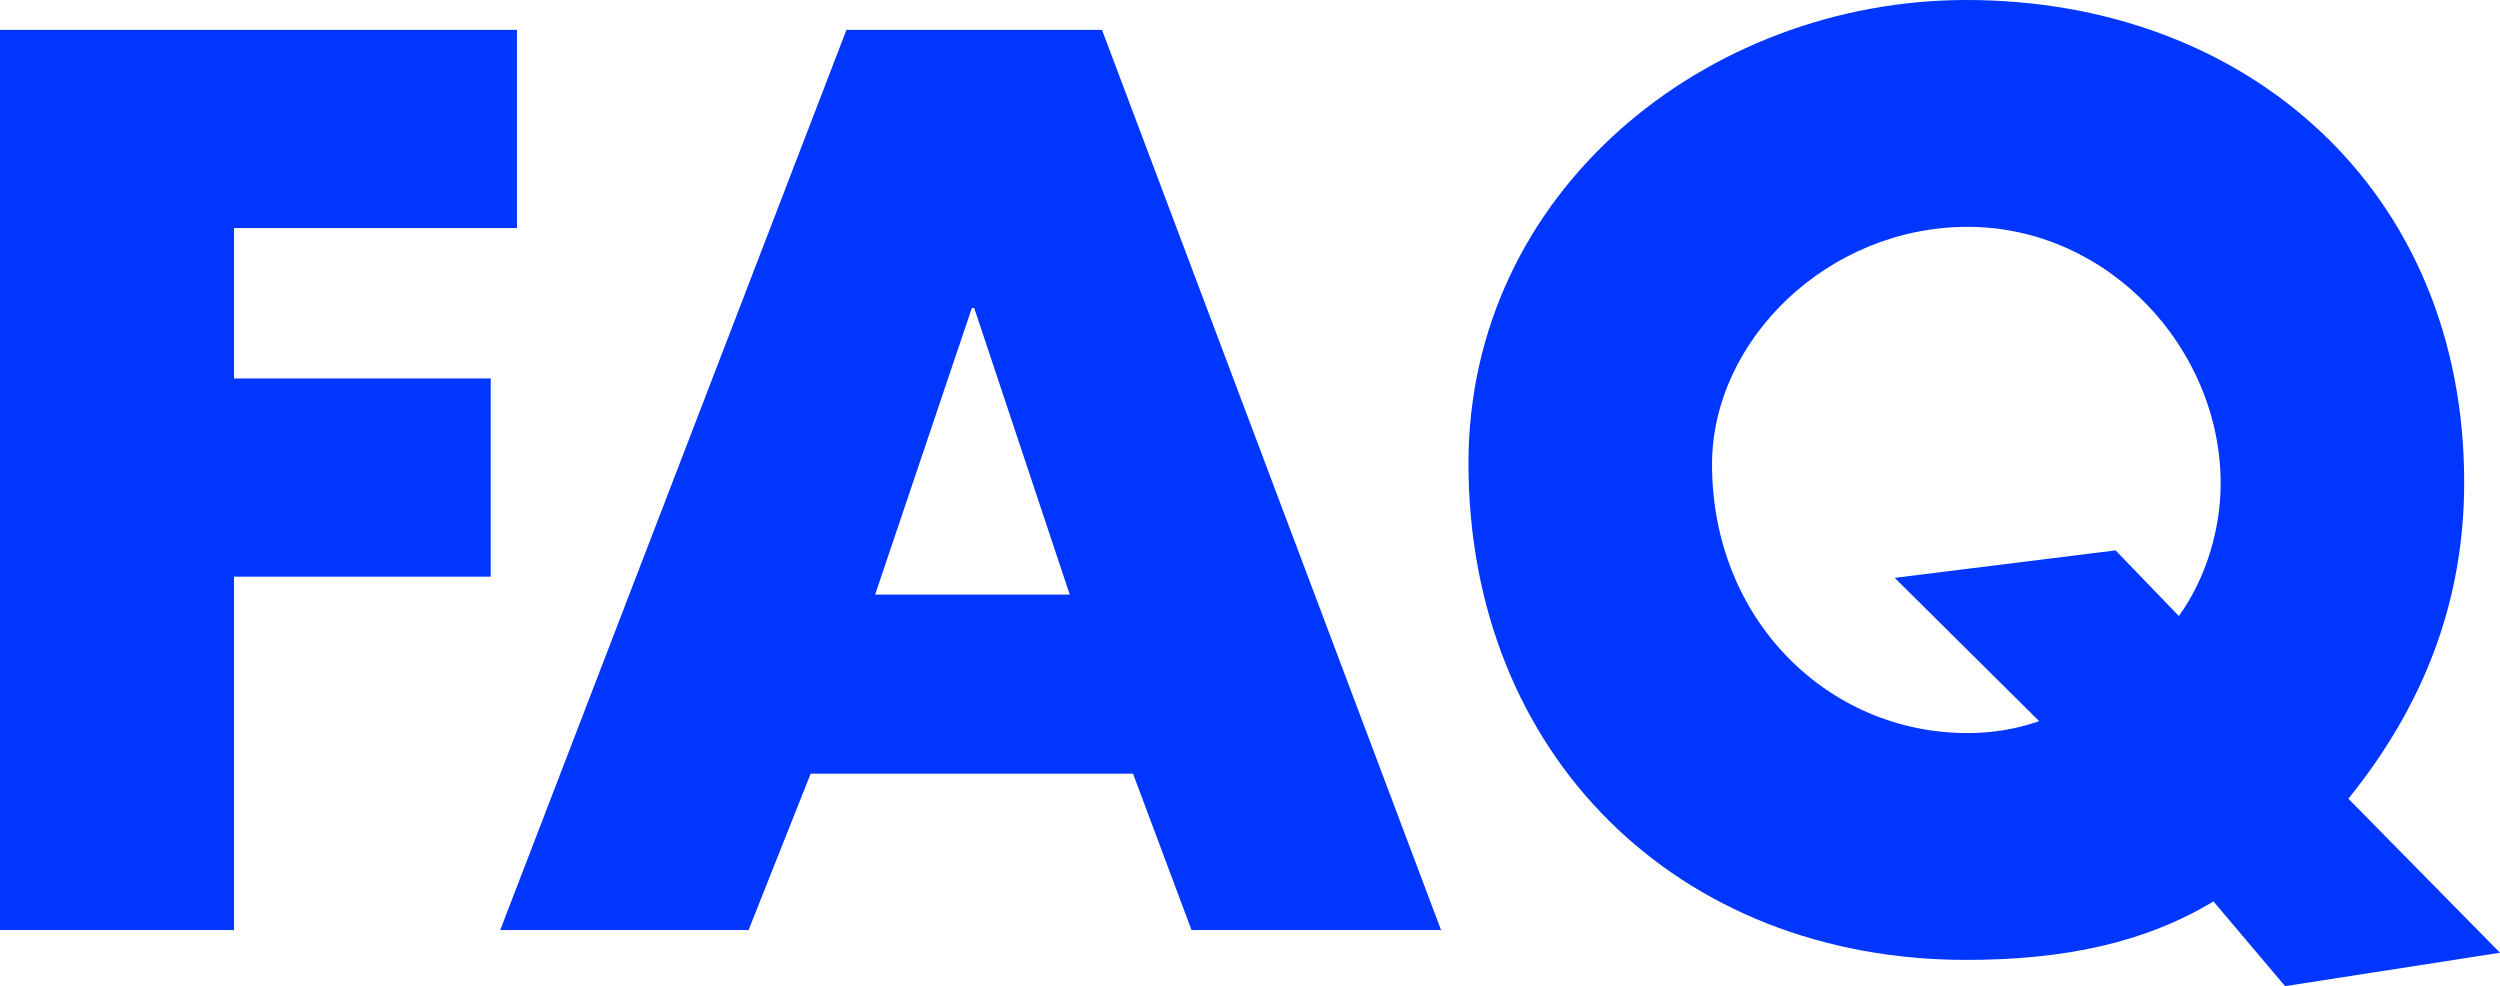 <?xml version="1.0" encoding="UTF-8"?>
<svg id="a" xmlns="http://www.w3.org/2000/svg" width="167.519" height="66.081" viewBox="0 0 167.519 66.081">
  <defs>
    <style>
      .b {
        fill: #0036ff;
        stroke-width: 0px;
      }
    </style>
  </defs>
  <path class="b" d="m15.68,15.28v10.08h17.201v13.28H15.68v23.681H0V2h34.641v13.28s-18.961,0-18.961,0Z"/>
  <path class="b" d="m54.32,51.841l-4.16,10.48h-16.641L56.72,2h17.121l22.721,60.321h-16.721l-3.92-10.48s-21.601,0-21.601,0Zm10.96-31.2h-.16l-6.479,19.2h13.04l-6.4-19.2h0Z"/>
  <path class="b" d="m153.12,66.081l-4.8-5.68c-4.64,2.8-10.08,3.92-16.561,3.92-19.36,0-33.36-13.761-33.36-33.28,0-18.241,16-31.041,33.36-31.041,18.801,0,33.361,12.72,33.361,32.32,0,8-2.721,14.961-7.761,21.201l10.16,10.32-14.4,2.239h.001Zm-7.12-24.8c1.84-2.561,2.801-5.841,2.801-8.881,0-9.04-7.521-17.2-16.961-17.2-9.36,0-17.12,7.601-17.12,15.92,0,10.4,7.76,18.001,17.12,18.001,1.601,0,3.2-.24,4.8-.8l-9.68-9.601,14.8-1.84,4.24,4.4h0Z"/>
</svg>